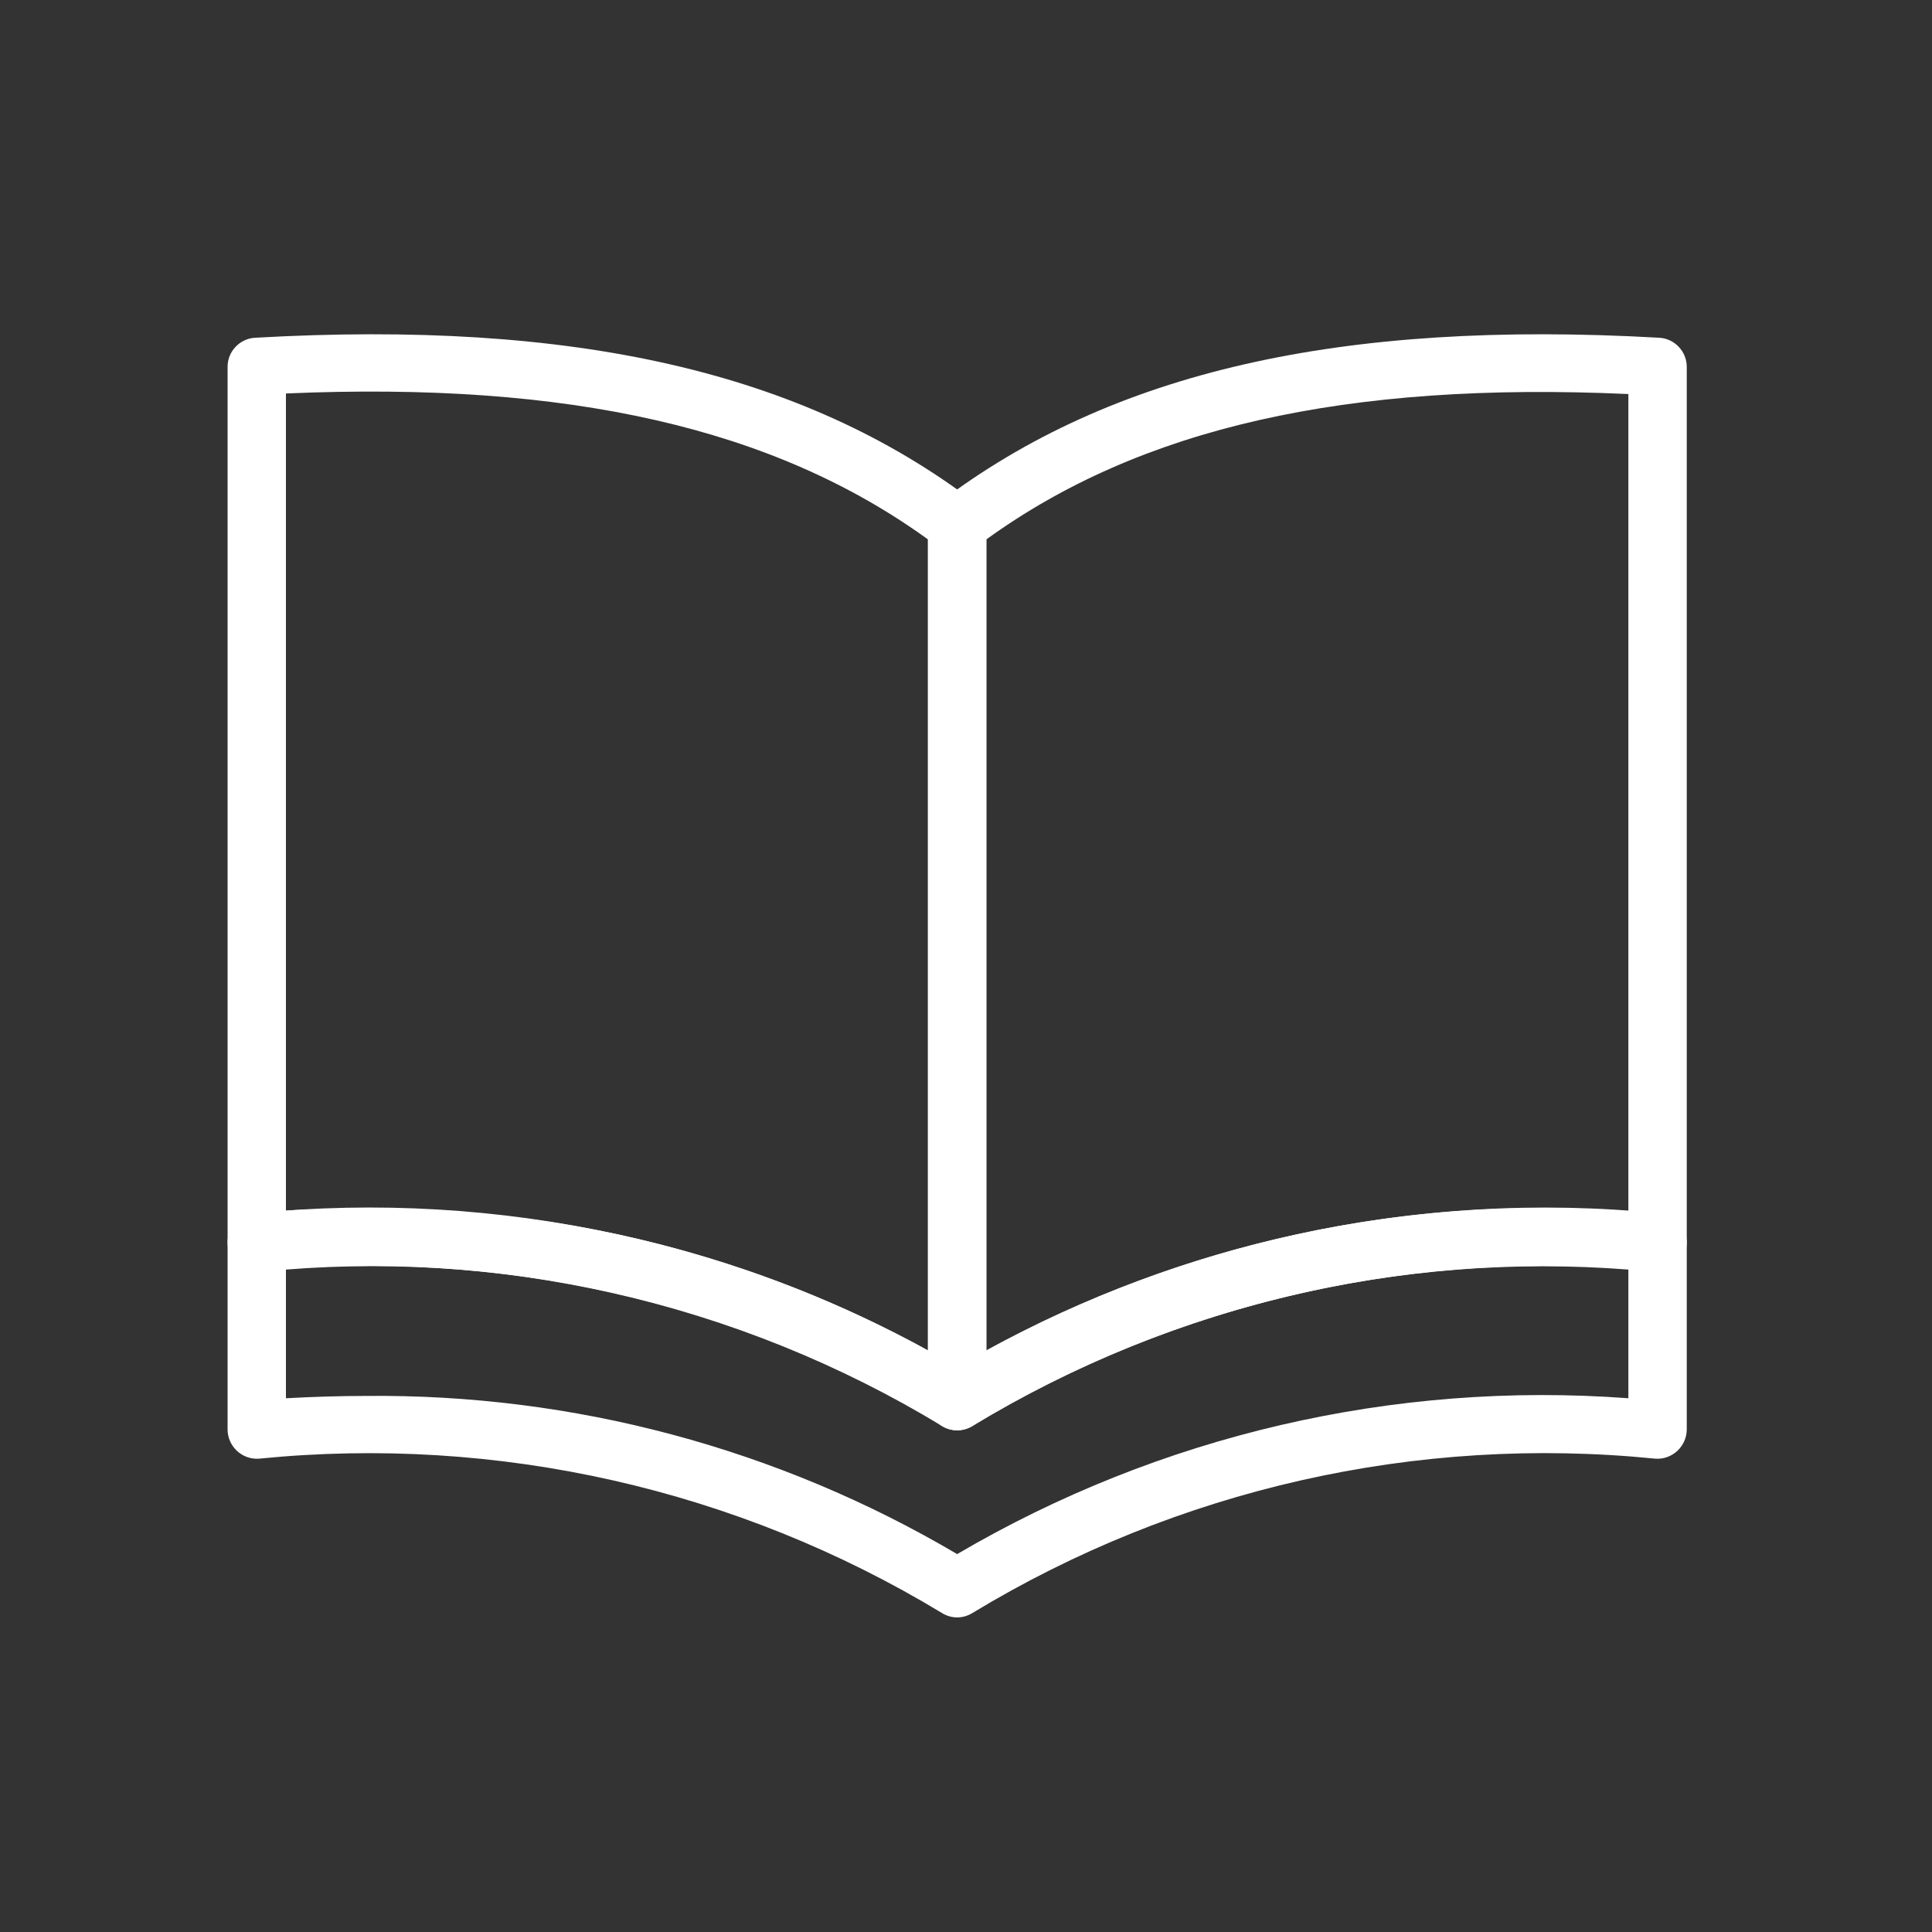 <svg width="45" height="45" viewBox="0 0 45 45" fill="none" xmlns="http://www.w3.org/2000/svg">
<rect x="0" y="0" width="45" height="45" fill="#333333" stroke="none"/>
<path d="M22.294 37.673C22.169 37.672 22.047 37.637 21.941 37.571C17.168 34.681 11.586 33.42 6.035 33.975C5.941 33.982 5.846 33.97 5.757 33.938C5.668 33.906 5.587 33.857 5.518 33.792C5.45 33.728 5.395 33.652 5.358 33.566C5.32 33.481 5.301 33.389 5.301 33.296V28.939C5.3 28.767 5.364 28.602 5.48 28.476C5.596 28.35 5.755 28.273 5.926 28.259C11.624 27.691 17.355 28.945 22.294 31.841C27.235 28.948 32.965 27.694 38.662 28.259C38.833 28.273 38.992 28.35 39.108 28.476C39.224 28.602 39.288 28.767 39.288 28.939V33.296C39.287 33.389 39.268 33.481 39.23 33.566C39.193 33.652 39.138 33.728 39.07 33.792C39.001 33.857 38.92 33.906 38.831 33.938C38.742 33.97 38.648 33.982 38.553 33.975C33.002 33.417 27.419 34.679 22.648 37.571C22.541 37.637 22.419 37.672 22.294 37.673ZM8.516 32.514C13.359 32.463 18.123 33.737 22.294 36.198C27.015 33.427 32.469 32.161 37.928 32.568V29.571C32.579 29.155 27.234 30.429 22.648 33.214C22.544 33.274 22.427 33.305 22.308 33.305C22.188 33.305 22.071 33.274 21.968 33.214C17.375 30.421 12.019 29.146 6.66 29.571V32.568C7.285 32.534 7.904 32.514 8.516 32.514Z" fill="white"/>
<path d="M22.294 33.316C22.169 33.315 22.047 33.28 21.941 33.214C17.169 30.322 11.587 29.058 6.035 29.611C5.941 29.619 5.847 29.608 5.758 29.577C5.669 29.547 5.587 29.498 5.518 29.435C5.45 29.371 5.395 29.294 5.358 29.209C5.32 29.124 5.301 29.032 5.301 28.939V8.546C5.3 8.373 5.366 8.206 5.485 8.08C5.604 7.953 5.766 7.877 5.94 7.867C13.376 7.445 18.698 8.662 22.702 11.7C22.786 11.764 22.855 11.846 22.902 11.94C22.949 12.034 22.974 12.139 22.974 12.244V32.636C22.974 32.757 22.941 32.875 22.881 32.979C22.82 33.083 22.732 33.169 22.627 33.228C22.525 33.284 22.411 33.314 22.294 33.316ZM8.516 28.157C13.093 28.109 17.605 29.245 21.614 31.453V12.564C18.025 9.967 13.247 8.879 6.66 9.165V28.198C7.285 28.157 7.904 28.157 8.516 28.157Z" fill="white"/>
<path d="M22.294 33.316C22.177 33.314 22.063 33.284 21.961 33.228C21.856 33.169 21.769 33.083 21.708 32.979C21.647 32.875 21.615 32.757 21.614 32.636V12.244C21.614 12.139 21.639 12.034 21.686 11.94C21.733 11.846 21.802 11.764 21.886 11.7C25.89 8.662 31.219 7.445 38.649 7.867C38.822 7.877 38.984 7.953 39.103 8.08C39.222 8.206 39.288 8.373 39.288 8.546V28.939C39.287 29.032 39.268 29.124 39.23 29.209C39.193 29.294 39.138 29.371 39.07 29.435C39.001 29.498 38.919 29.547 38.83 29.577C38.741 29.608 38.647 29.619 38.553 29.611C33.001 29.059 27.42 30.323 22.648 33.214C22.541 33.28 22.419 33.315 22.294 33.316ZM22.974 12.564V31.453C27.54 28.948 32.735 27.822 37.928 28.211V9.178C31.341 8.879 26.563 9.967 22.974 12.564Z" fill="white"/>
</svg>
